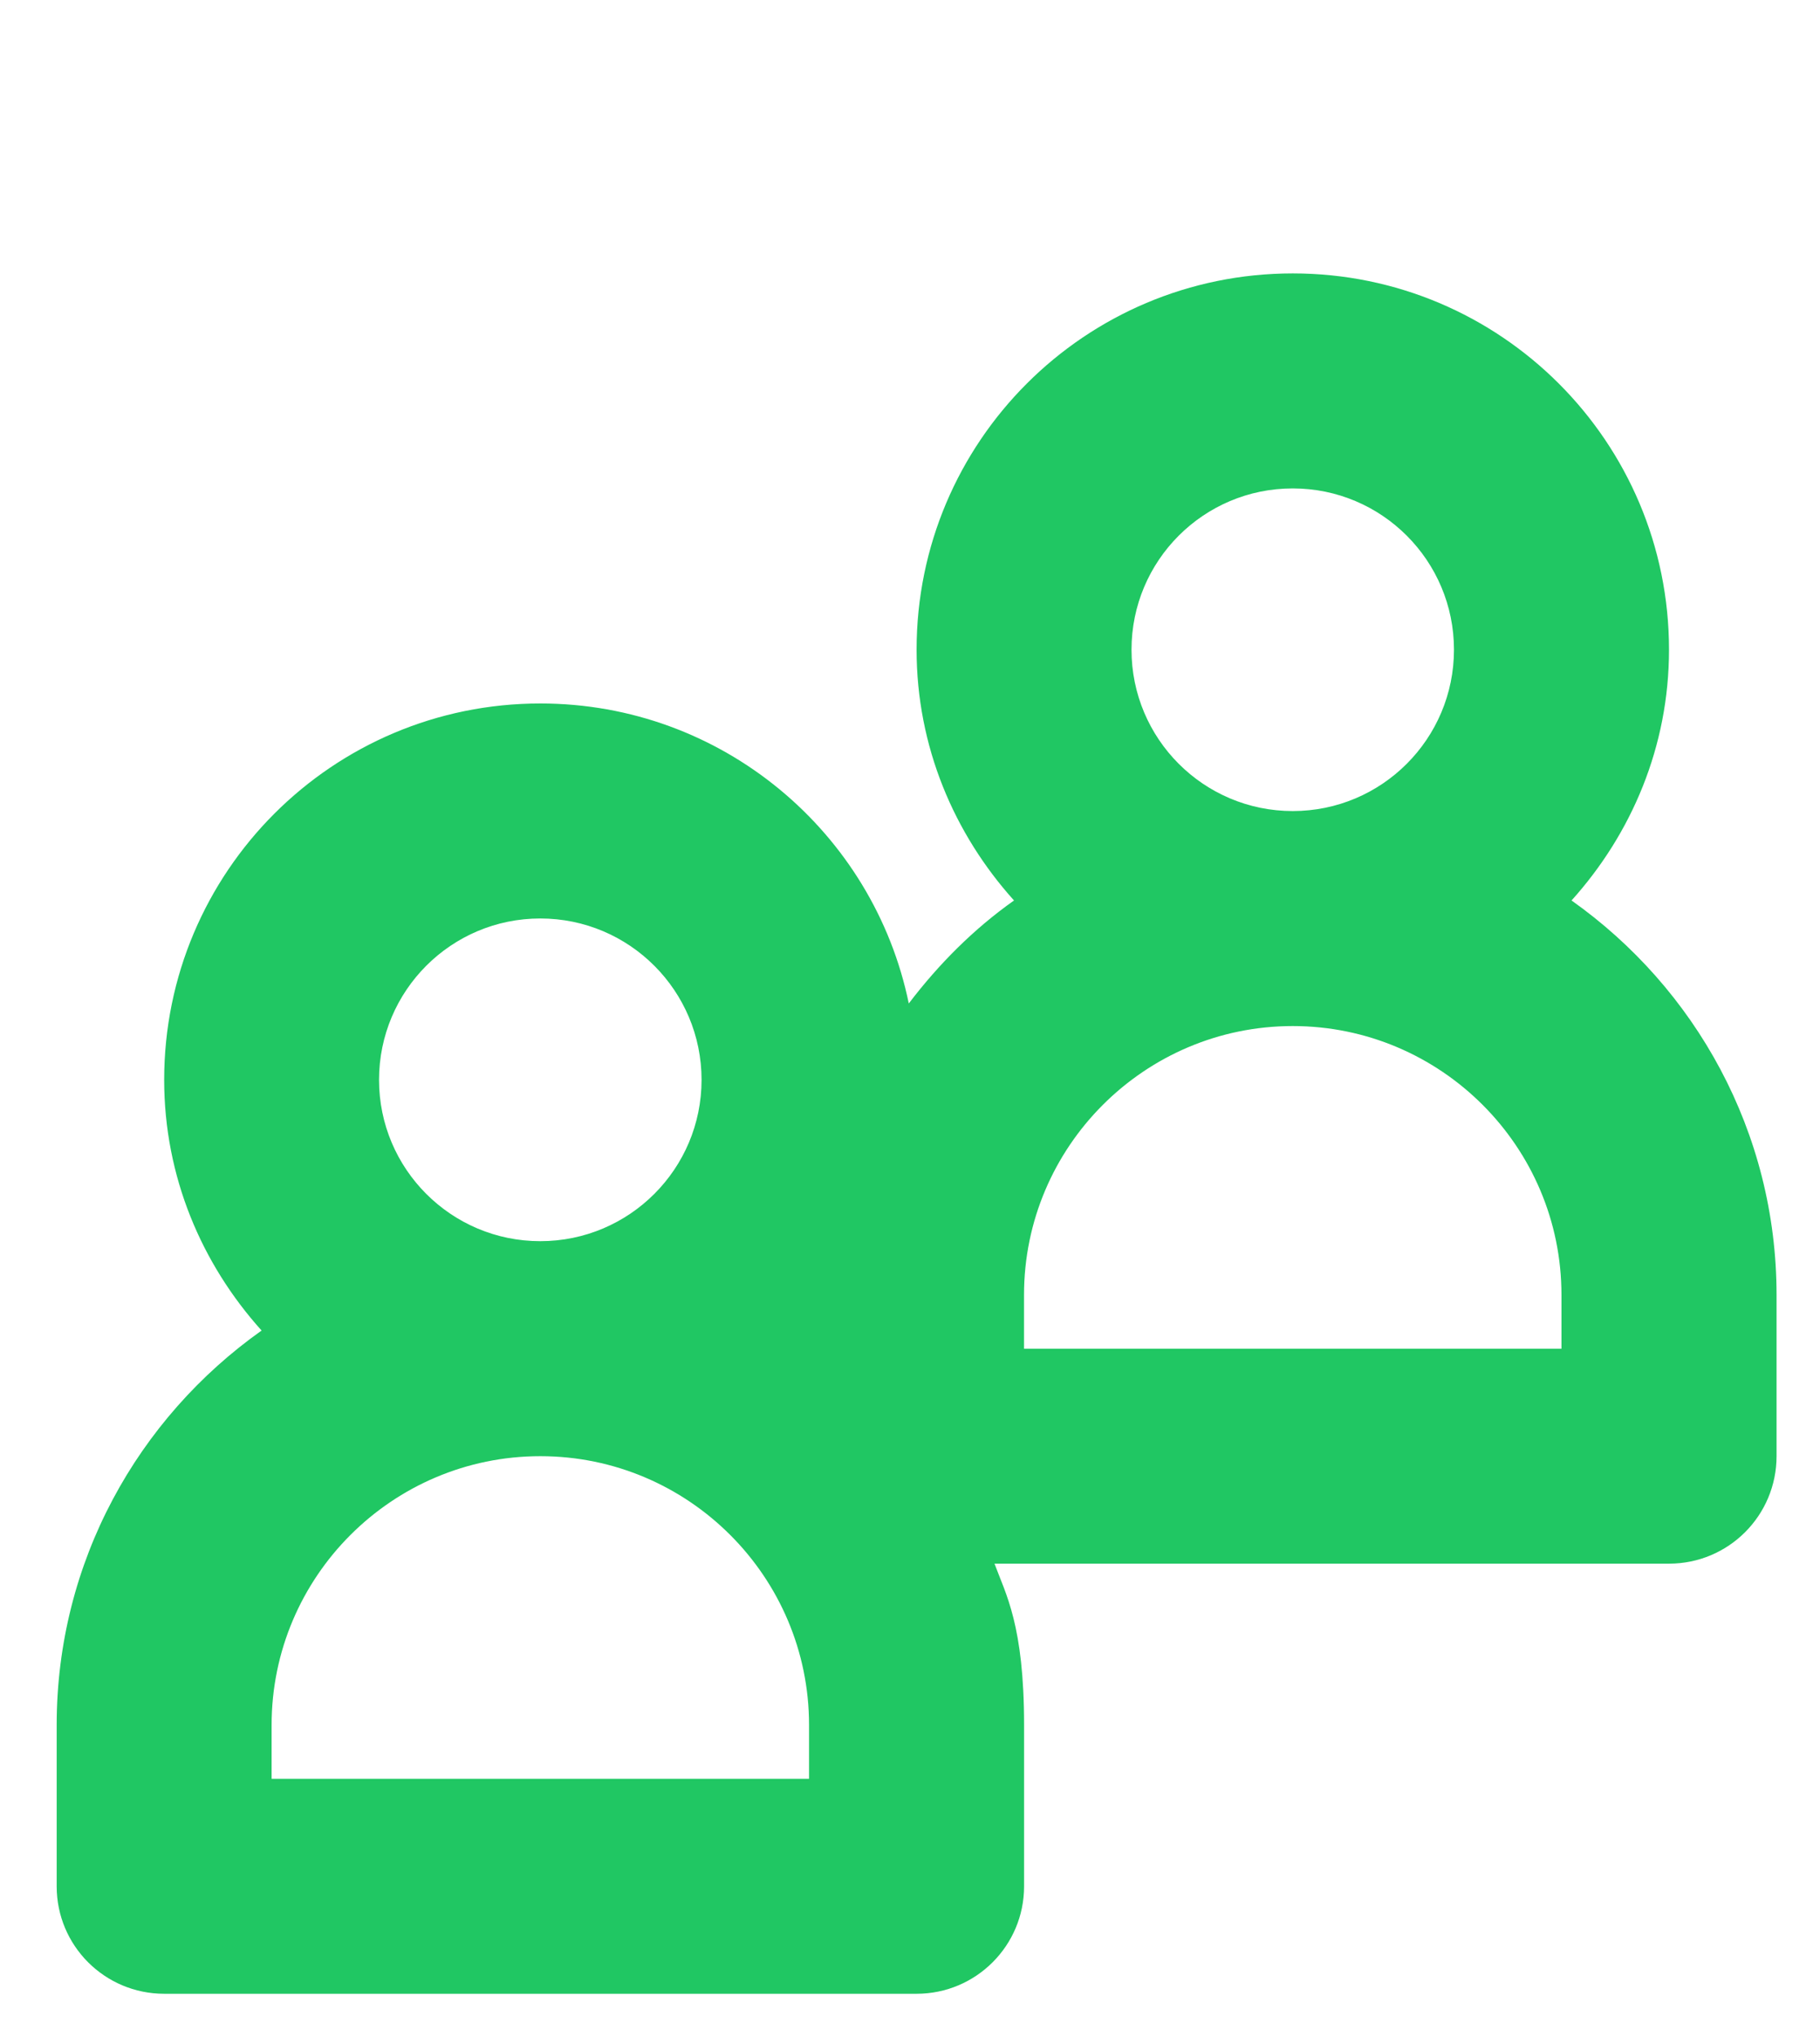 <?xml version="1.0" encoding="utf-8"?>
<!-- Generator: Adobe Illustrator 15.0.2, SVG Export Plug-In . SVG Version: 6.00 Build 0)  -->
<!DOCTYPE svg PUBLIC "-//W3C//DTD SVG 1.1//EN" "http://www.w3.org/Graphics/SVG/1.1/DTD/svg11.dtd">
<svg version="1.1" id="Layer_1" xmlns="http://www.w3.org/2000/svg" xmlns:xlink="http://www.w3.org/1999/xlink" x="0px" y="0px"
	 width="32.171px" height="35.99px" viewBox="0 0 32.171 35.99" enable-background="new 0 0 32.171 35.99" xml:space="preserve">
<rect fill="none" width="32.171" height="35.989"/>
<path id="Group_1_x2C__Follow_1" fill="#20C763" d="M27.779,15.911c1.061-1.178,1.723-2.721,1.723-4.431
	c0-3.674-2.977-6.649-6.65-6.649s-6.65,2.976-6.65,6.649c0,1.71,0.662,3.253,1.722,4.431c-0.713,0.504-1.331,1.125-1.86,1.82
	c-0.623-3.025-3.301-5.301-6.513-5.301c-3.674,0-6.649,2.977-6.649,6.65c0,1.711,0.662,3.252,1.722,4.43
	c-2.186,1.549-3.622,4.086-3.622,6.969v2.852c0,1.049,0.85,1.898,1.9,1.898h13.3c1.05,0,1.9-0.85,1.9-1.898v-2.852
	c0-1.766-0.326-2.314-0.523-2.85h11.924c1.051,0,1.9-0.85,1.9-1.9v-2.85C31.402,19.997,29.964,17.458,27.779,15.911z M14.301,31.431
	h-9.5v-0.951c0-2.619,2.131-4.75,4.75-4.75c2.62,0,4.75,2.131,4.75,4.75V31.431z M27.601,23.831h-9.5V22.88
	c0-2.619,2.131-4.75,4.75-4.75s4.75,2.131,4.75,4.75V23.831z M12.401,19.081c0,1.572-1.275,2.85-2.851,2.85
	c-1.574,0-2.85-1.277-2.85-2.85c0-1.574,1.275-2.852,2.85-2.852C11.126,16.229,12.401,17.507,12.401,19.081z M25.701,11.48
	c0,1.574-1.275,2.851-2.85,2.851s-2.85-1.277-2.85-2.851c0-1.573,1.275-2.85,2.85-2.85S25.701,9.907,25.701,11.48z"/>
</svg>
